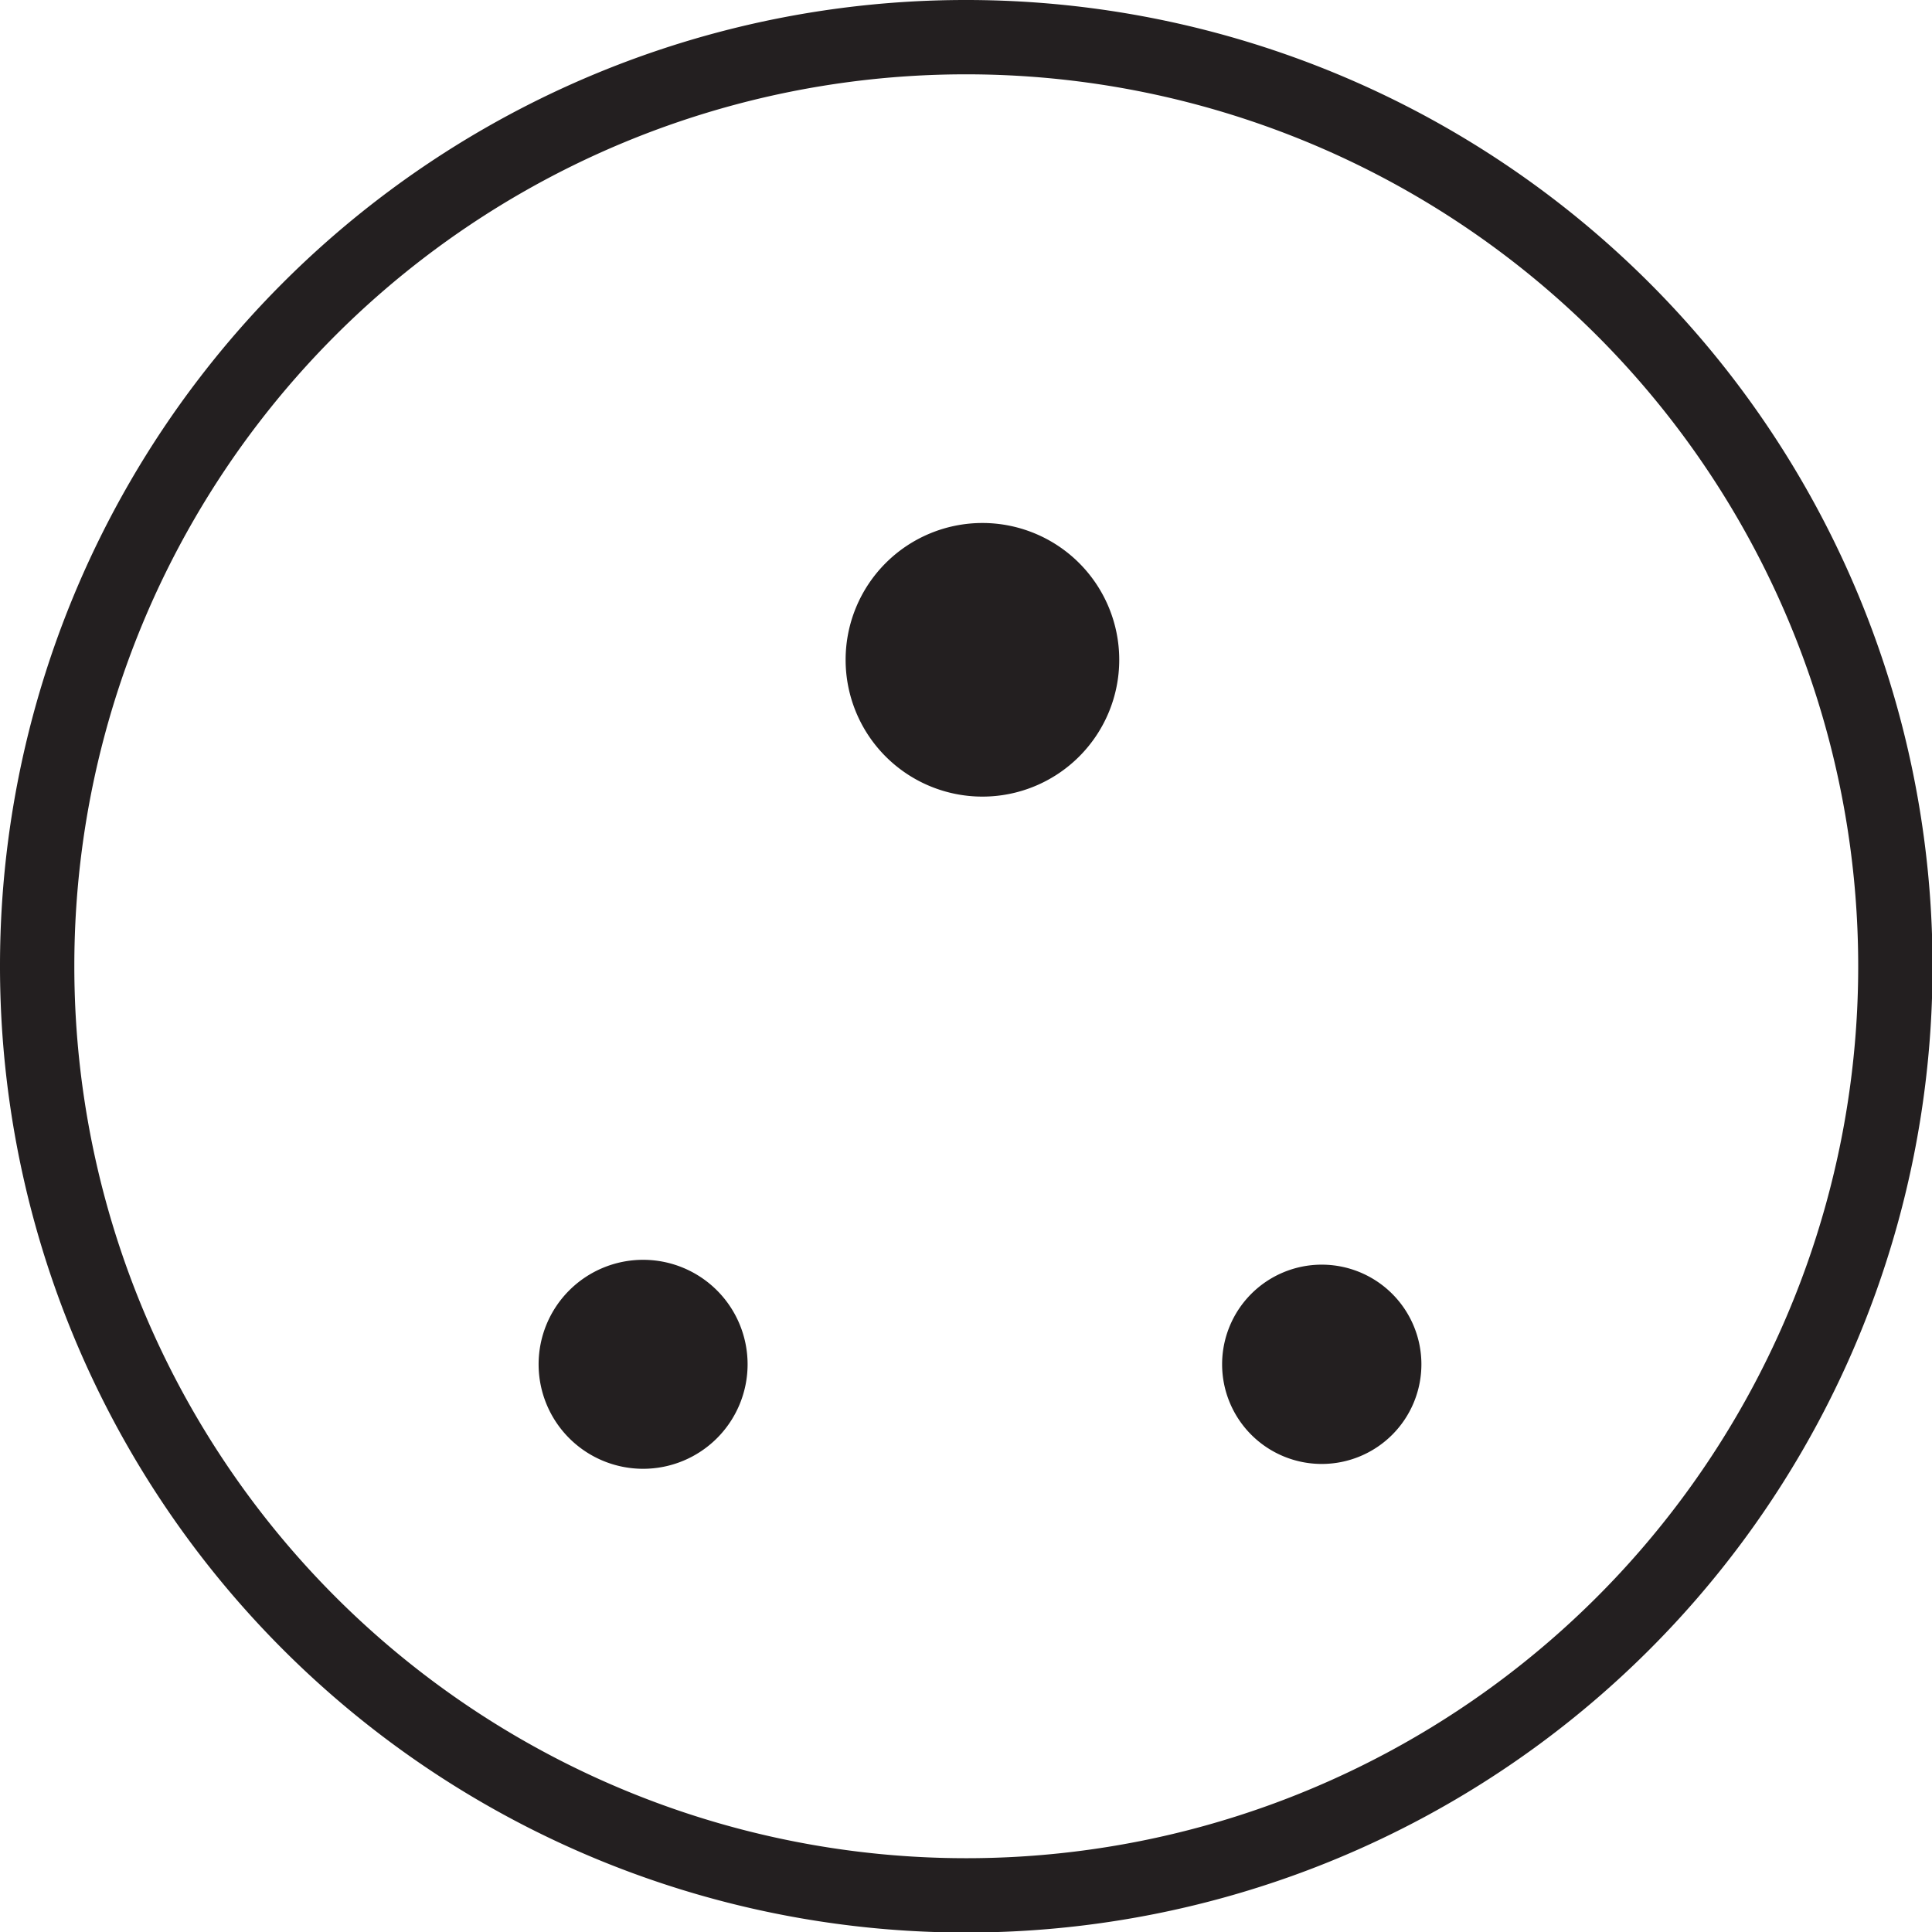<svg xmlns="http://www.w3.org/2000/svg" viewBox="0 0 35.87 35.87"><defs><style>.cls-1{fill:#231f20;fill-rule:evenodd;}.cls-2,.cls-3{fill:none;stroke:#231f20;stroke-miterlimit:2.61;}.cls-2{stroke-width:0.18px;}.cls-3{stroke-width:1.38px;}</style></defs><title>icon_BS546</title><g id="Layer_2" data-name="Layer 2"><g id="Layer_1-2" data-name="Layer 1"><path class="cls-1" d="M18.24,9.8a2.45,2.45,0,1,1-2.45,2.45A2.45,2.45,0,0,1,18.24,9.8"/><path class="cls-2" d="M18.24,9.8a2.45,2.45,0,1,1-2.45,2.45A2.45,2.45,0,0,1,18.24,9.8Z"/><path class="cls-1" d="M11.94,23.48a1.85,1.85,0,1,1-1.85,1.85,1.85,1.85,0,0,1,1.85-1.85"/><path class="cls-2" d="M11.94,23.48a1.85,1.85,0,1,1-1.85,1.85A1.85,1.85,0,0,1,11.94,23.48Z"/><path class="cls-1" d="M24.53,23.48a1.85,1.85,0,1,1-1.84,1.85,1.85,1.85,0,0,1,1.84-1.85"/><path class="cls-3" d="M17.94.69A17.25,17.25,0,1,1,.69,17.93,17.24,17.24,0,0,1,17.94.69Z"/></g></g></svg>